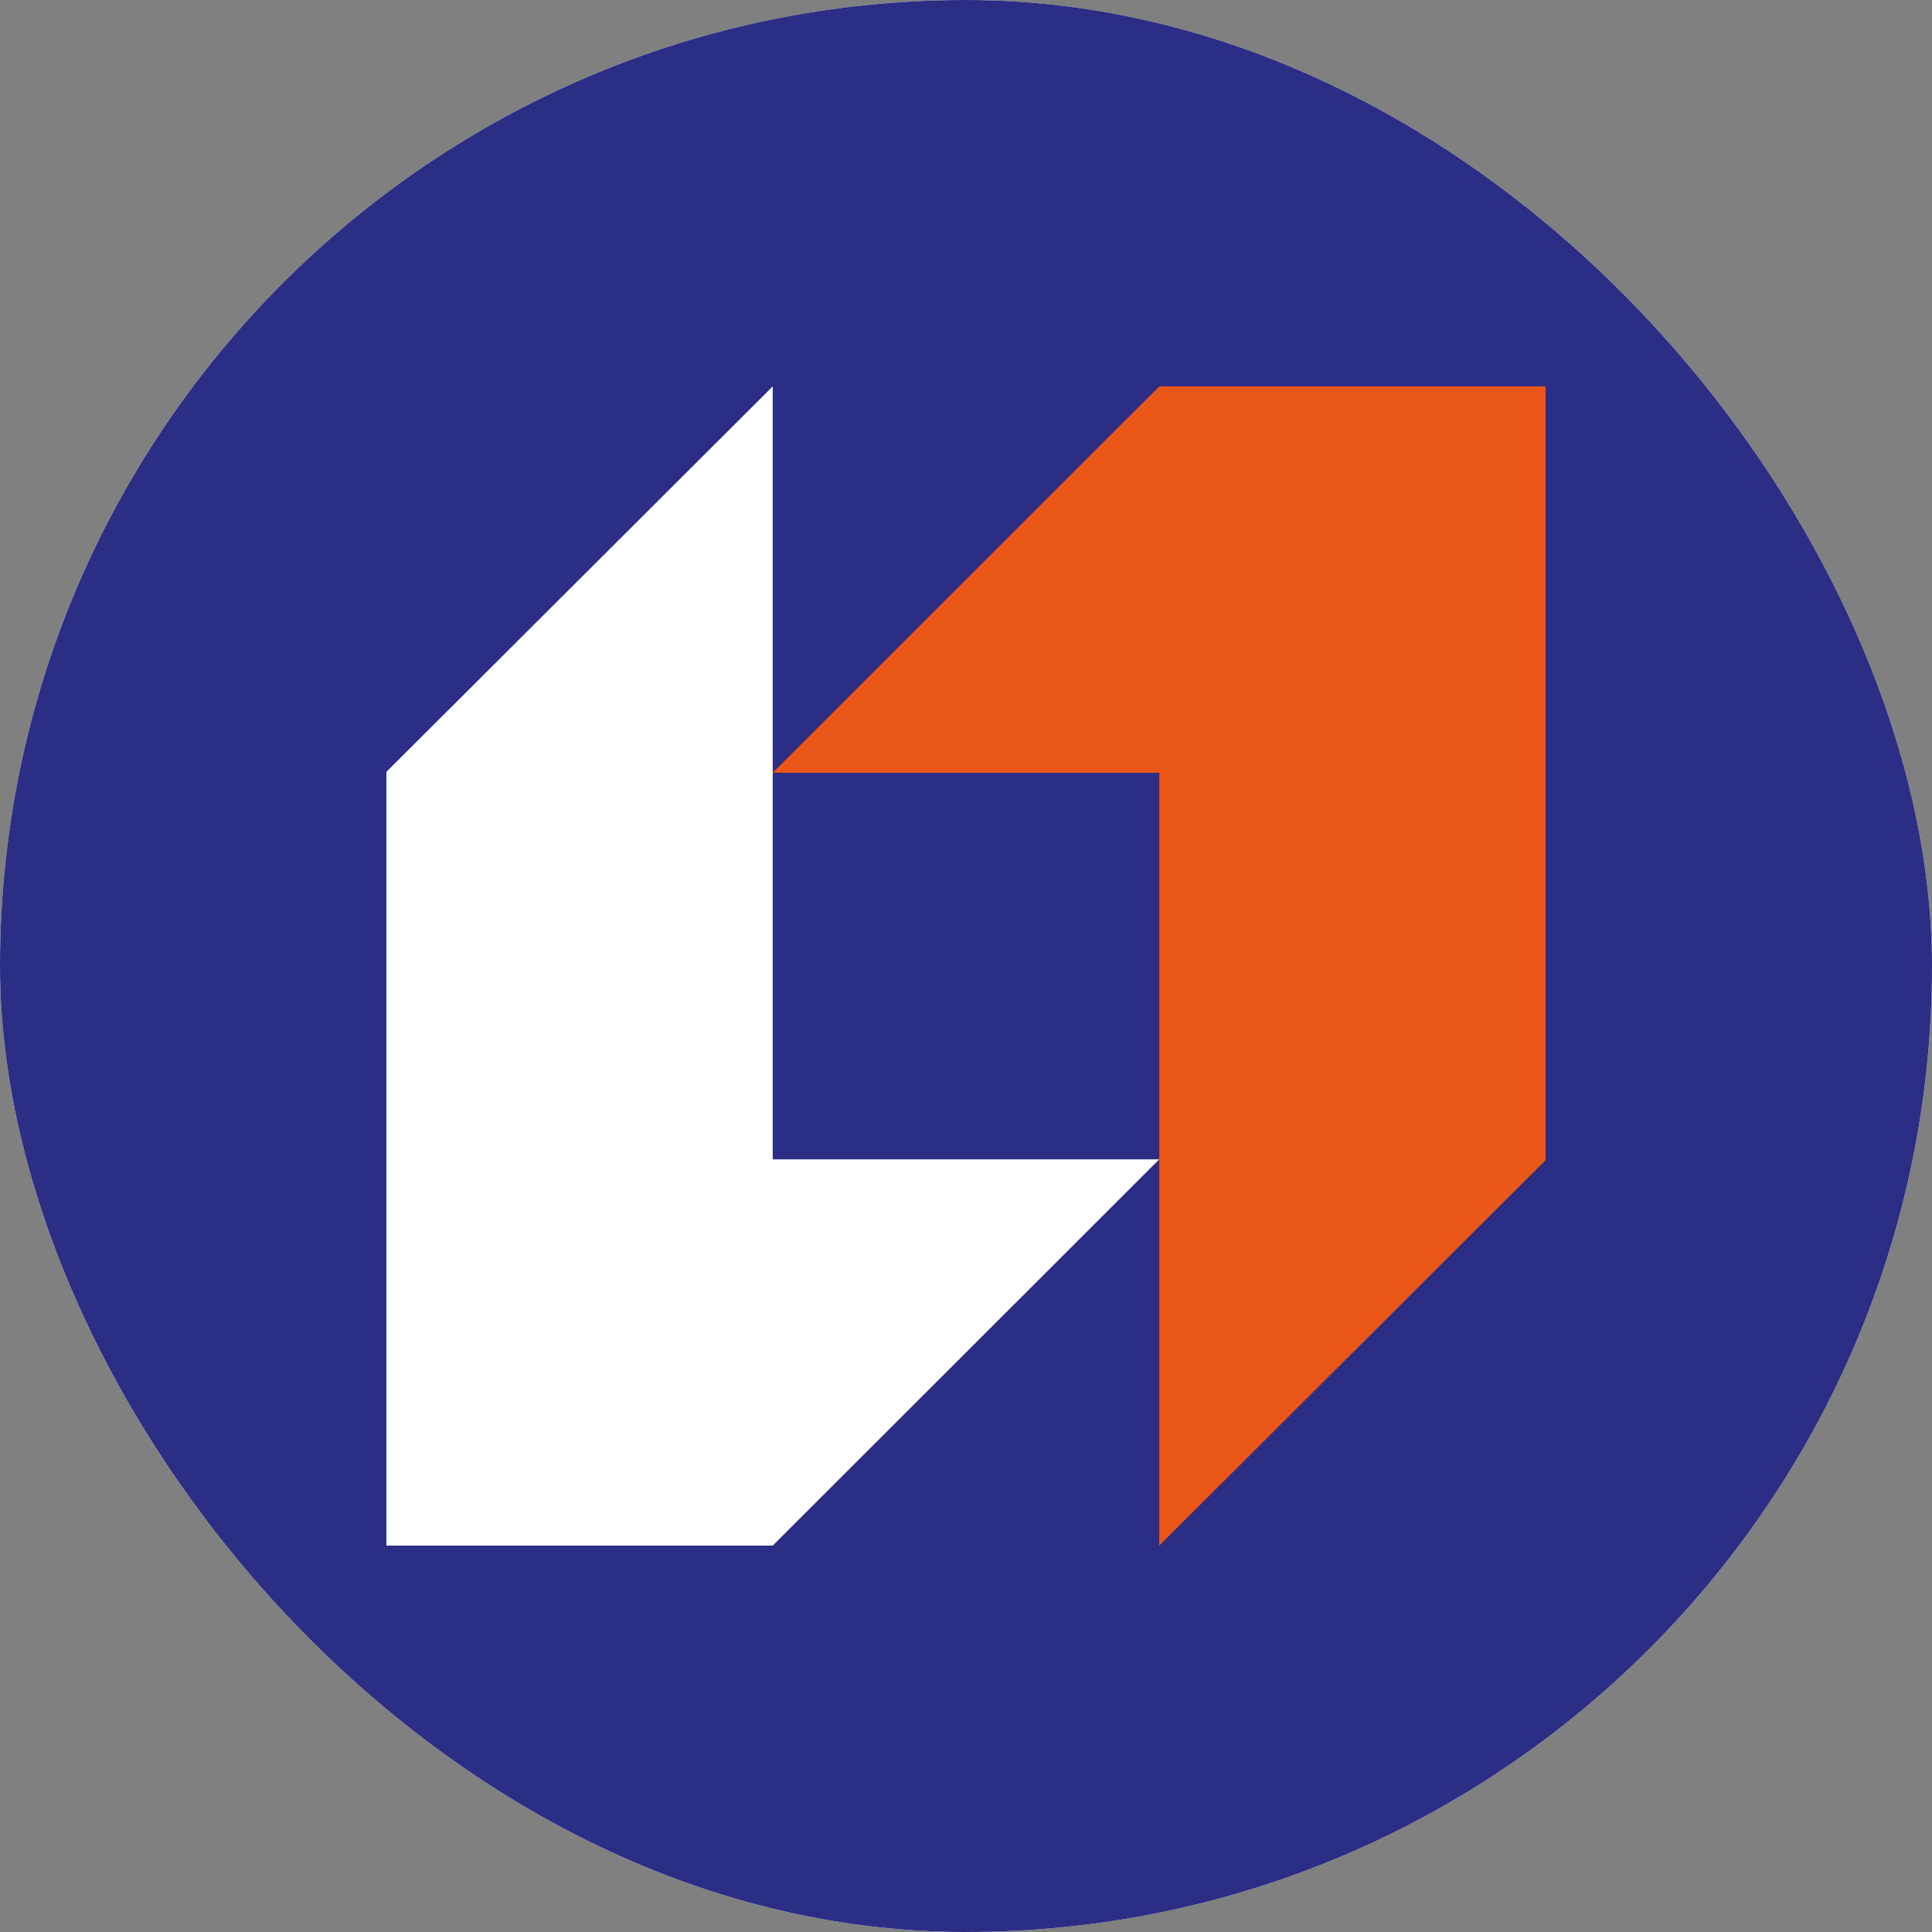 <svg width="28" height="28" viewBox="0 0 28 28" fill="none" xmlns="http://www.w3.org/2000/svg">
<rect x="0" y="0" width="28" height="28" fill="#808080" stroke="none"/>
<g clip-path="url(#clip0_7161_1975)">
<rect width="28" height="28" rx="14" fill="white"/>
<rect width="28" height="28" fill="#2C2D84"/>
<path d="M16.801 5.6L11.199 11.199H16.801V22.4L22.4 16.814V5.6H16.801Z" fill="#EA5616"/>
<path d="M11.199 22.4L16.801 16.802H11.199V5.6L5.6 11.186V22.4H11.199Z" fill="white"/>
</g>
<defs>
<clipPath id="clip0_7161_1975">
<rect width="28" height="28" rx="14" fill="white"/>
</clipPath>
</defs>
</svg>
